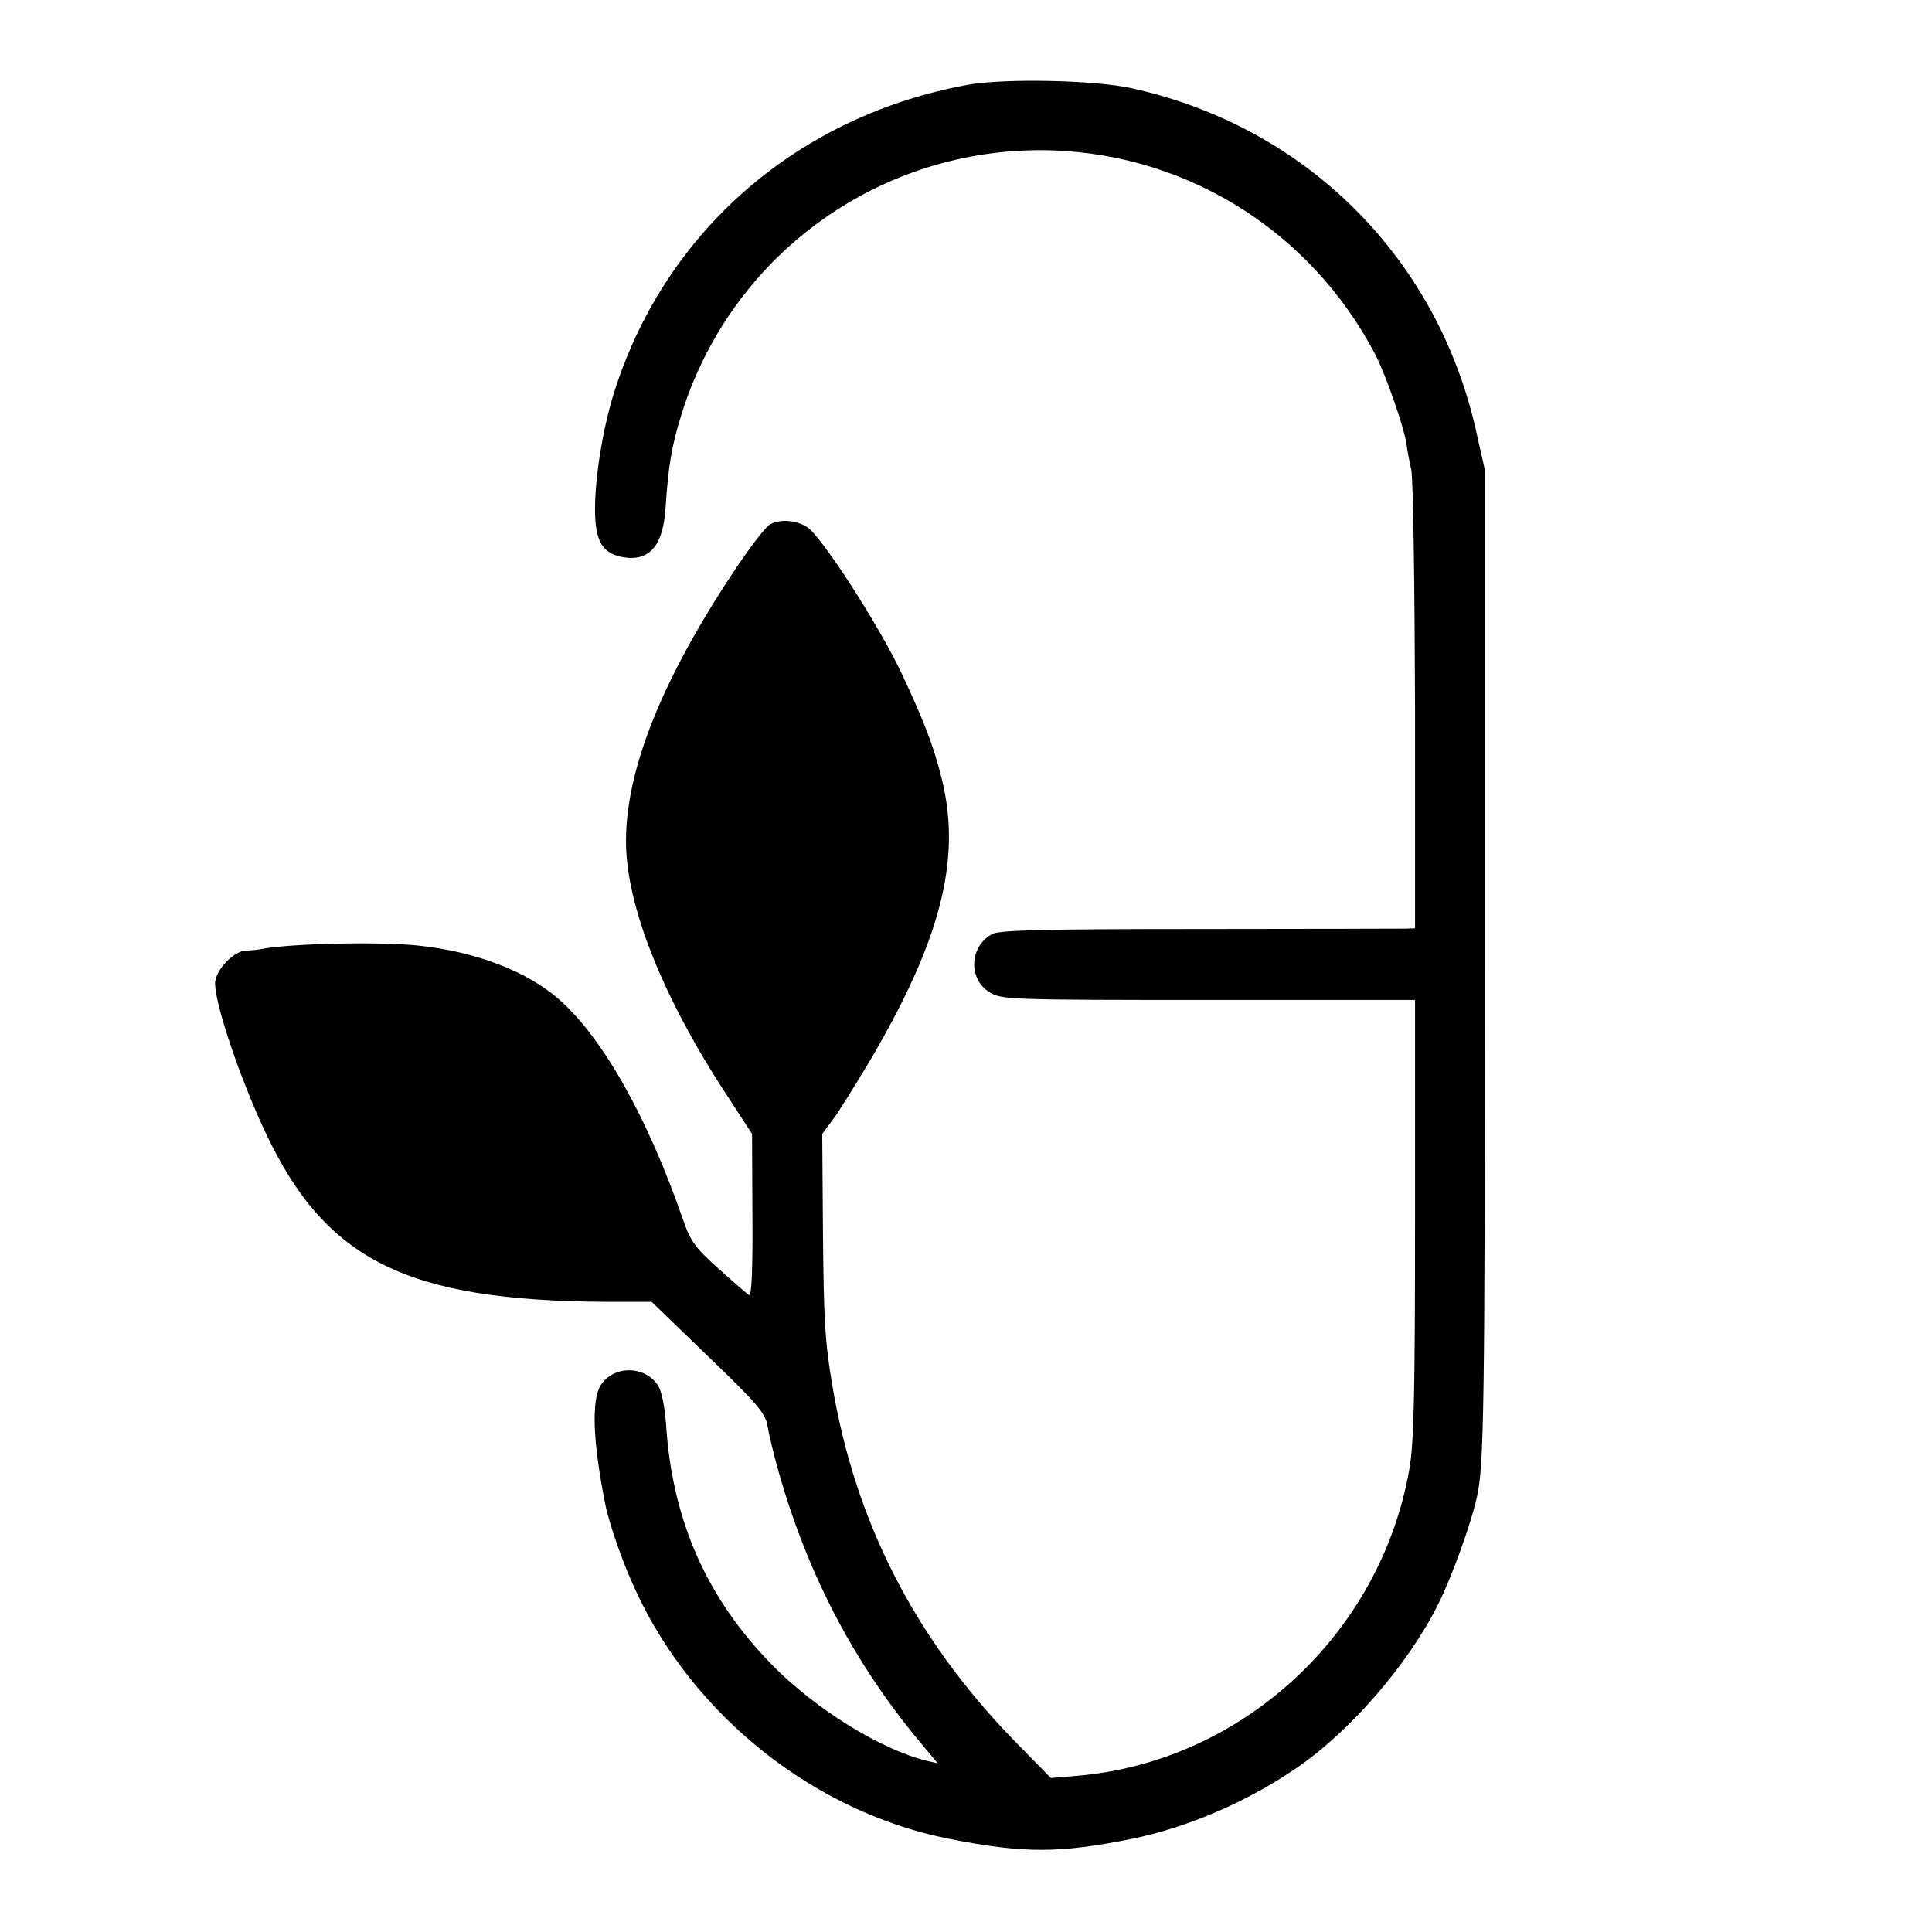 <?xml version="1.0" standalone="no"?>
<!DOCTYPE svg PUBLIC "-//W3C//DTD SVG 20010904//EN"
 "http://www.w3.org/TR/2001/REC-SVG-20010904/DTD/svg10.dtd">
<svg version="1.0" xmlns="http://www.w3.org/2000/svg"
 width="512pt" height="512pt" viewBox="0 0 512 512"
 preserveAspectRatio="xMidYMid meet">
<g transform="translate(0,512) scale(0.1,-0.1)"
fill="#000000" stroke="none">
<path d="M2563 4895 c-446 -82 -795 -383 -932 -804 -30 -91 -52 -217 -54 -308
-2 -92 16 -128 71 -139 72 -14 110 29 116 132 7 109 16 163 43 249 130 413
510 694 943 697 378 2 721 -207 896 -544 27 -53 74 -188 81 -233 2 -16 8 -48
13 -70 5 -22 9 -304 10 -627 l0 -588 -22 -1 c-13 0 -259 -1 -548 -1 -409 0
-531 -3 -550 -13 -61 -32 -65 -120 -7 -155 31 -19 54 -20 580 -20 l547 0 0
-579 c0 -467 -3 -595 -15 -664 -76 -437 -443 -776 -880 -813 l-70 -6 -101 103
c-260 269 -417 575 -478 936 -20 117 -23 178 -25 403 l-2 265 26 35 c15 19 57
87 95 150 192 324 249 541 196 755 -22 88 -44 146 -104 275 -60 129 -216 371
-254 394 -30 18 -71 21 -98 6 -10 -5 -49 -56 -87 -112 -194 -289 -294 -533
-294 -726 -1 -169 97 -416 269 -677 l65 -100 1 -217 c1 -141 -2 -214 -9 -210
-5 3 -42 35 -81 70 -62 56 -74 72 -94 130 -93 269 -212 481 -328 583 -85 75
-221 127 -372 143 -101 11 -339 6 -417 -9 -10 -2 -28 -4 -41 -4 -33 -1 -82
-53 -82 -87 0 -56 66 -252 133 -394 160 -341 375 -447 903 -450 l121 0 150
-145 c131 -126 151 -150 157 -183 3 -21 17 -79 31 -128 78 -272 201 -505 375
-713 l45 -54 -30 7 c-122 30 -294 137 -408 253 -174 177 -266 384 -282 640 -3
44 -12 87 -21 101 -35 54 -118 54 -152 1 -25 -40 -21 -150 12 -315 10 -52 48
-160 81 -230 154 -333 475 -587 830 -657 197 -39 292 -39 485 0 144 29 303 97
432 185 144 97 299 276 379 436 35 69 88 215 103 285 19 82 21 246 21 1432 l0
1290 -23 102 c-103 461 -451 807 -912 909 -98 22 -340 27 -437 9z"/>
</g>
</svg>
